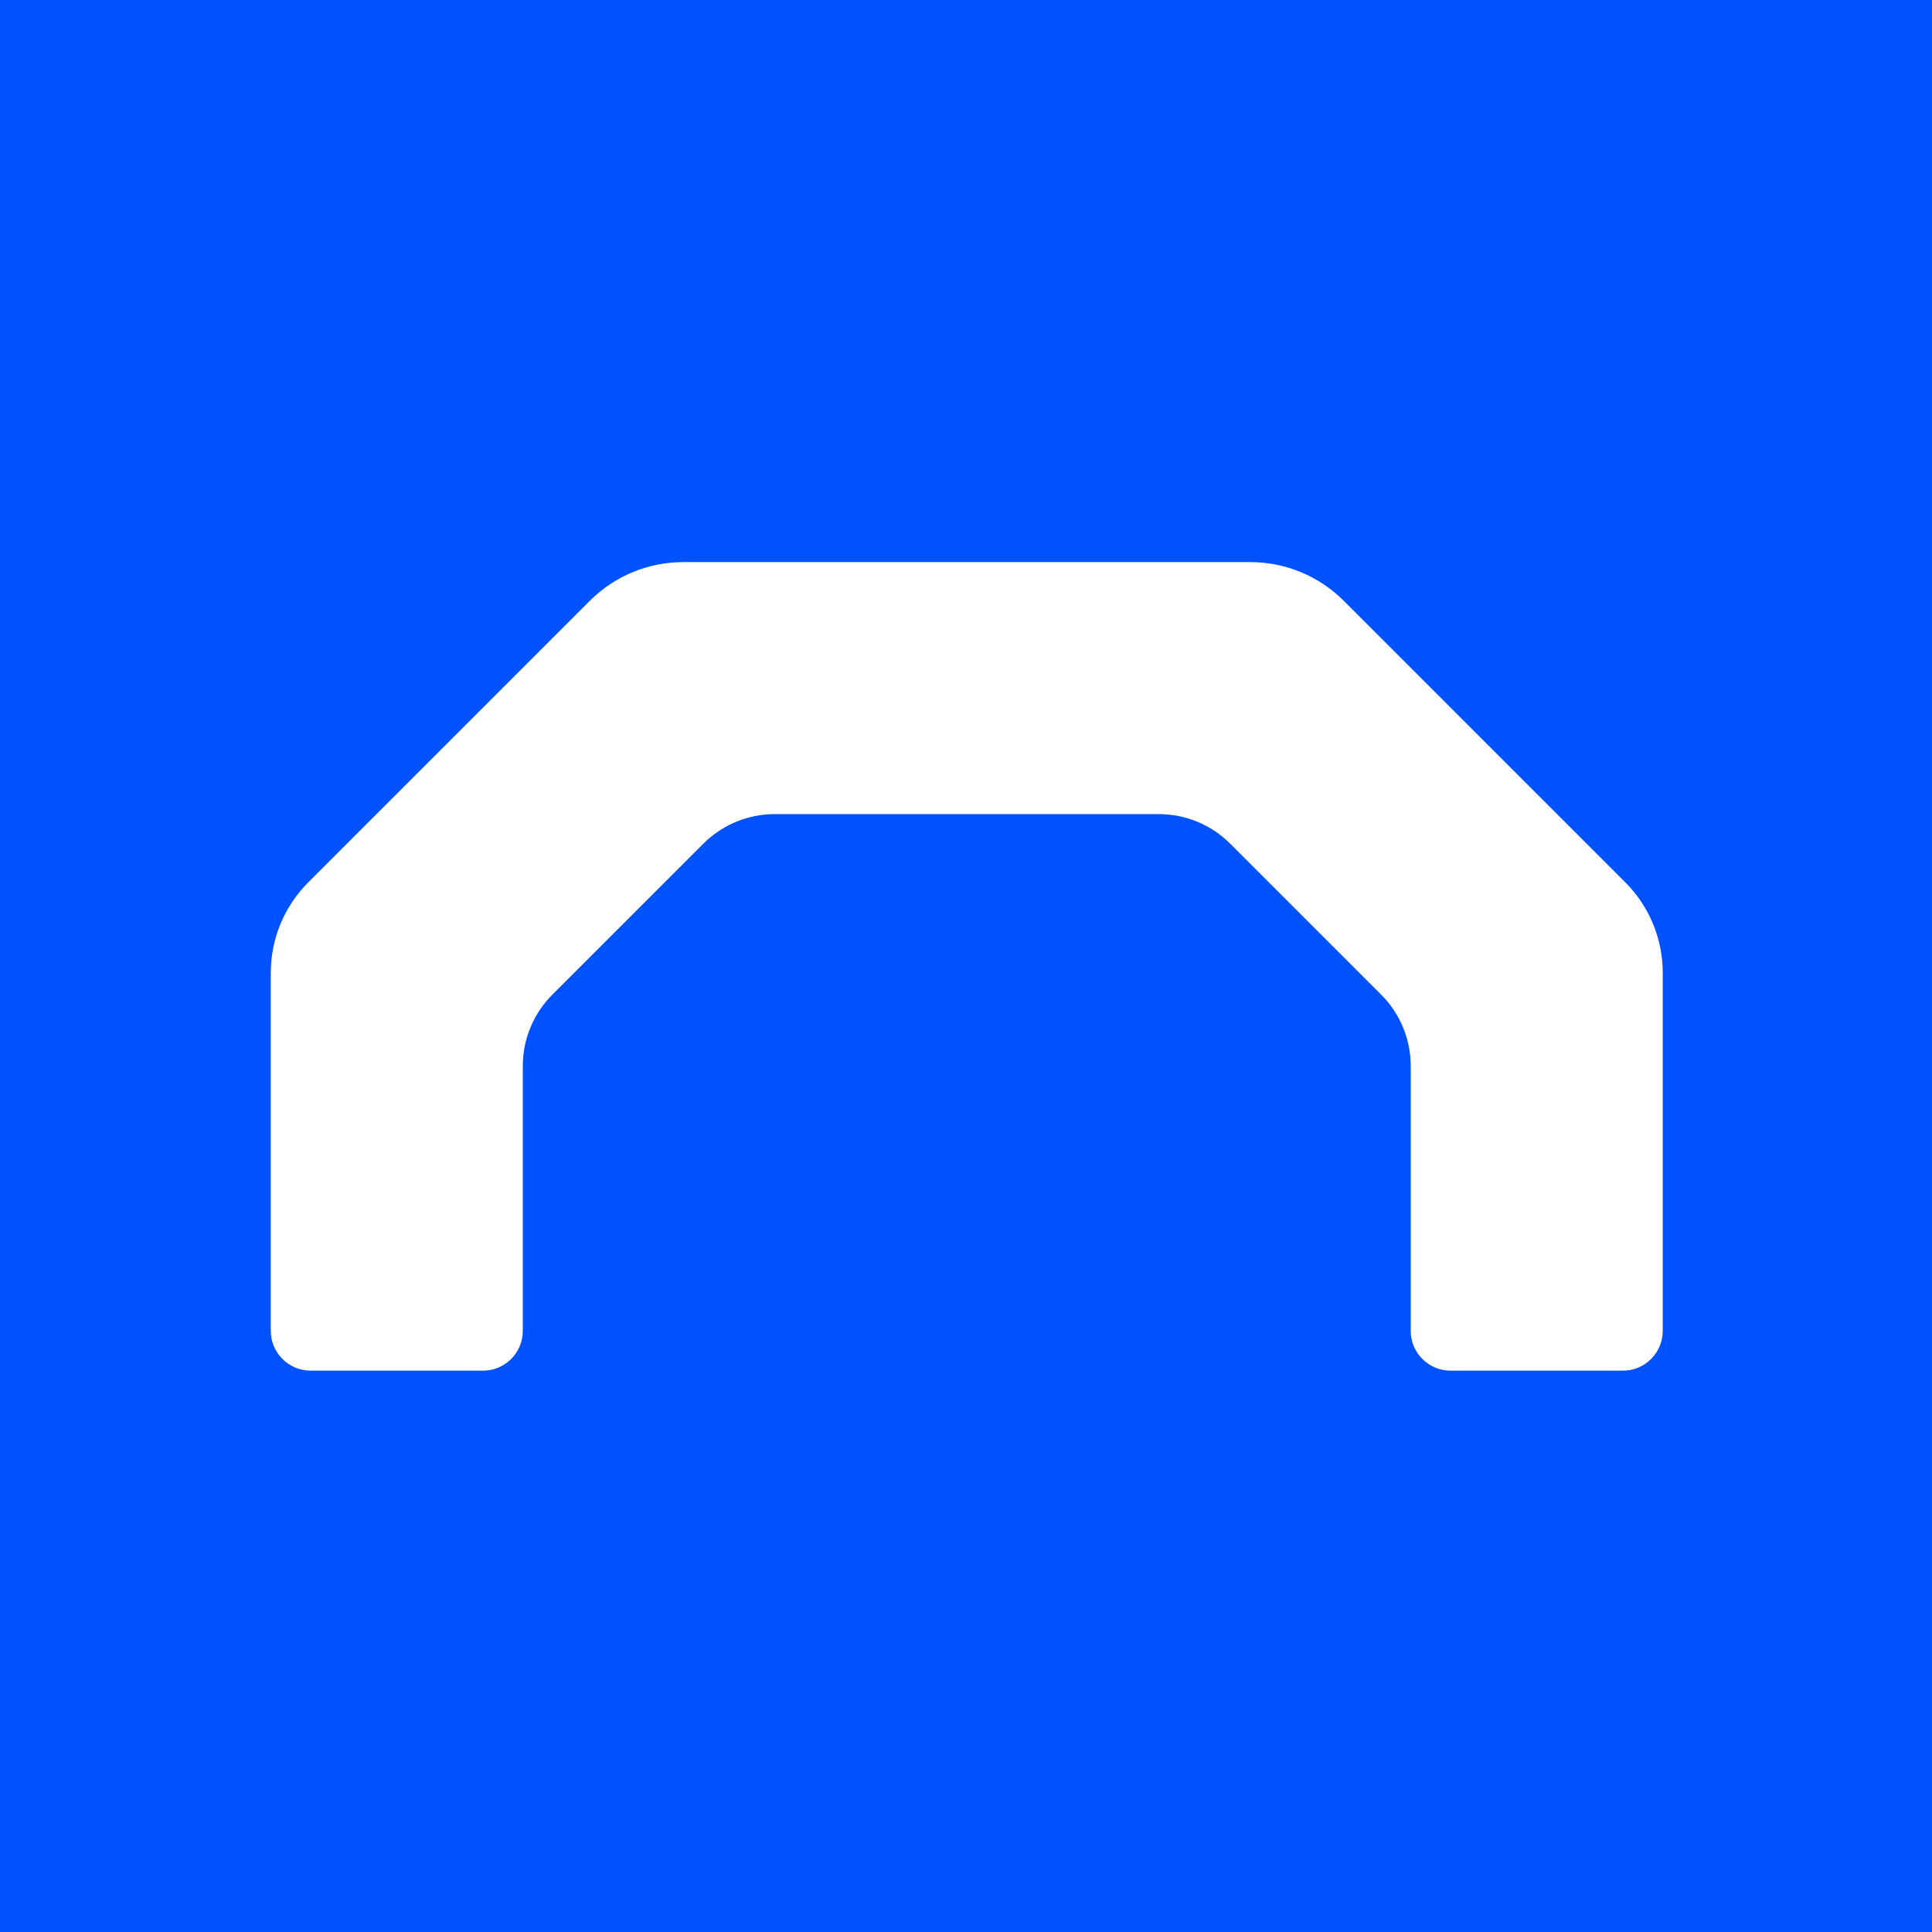 <svg width="1270" height="1270" viewBox="0 0 1270 1270" fill="none" xmlns="http://www.w3.org/2000/svg">
<rect width="1270" height="1270" fill="#0052FF"/>
<path d="M1066.82 901H953.523C939.063 901 927.341 889.278 927.341 874.819V700.769C927.341 683.15 920.341 666.253 907.883 653.795L808.697 554.613C796.239 542.155 779.343 535.156 761.724 535.156H509.292C491.675 535.156 474.78 542.153 462.322 554.61L363.12 653.799C350.659 666.257 343.659 683.155 343.659 700.775V874.819C343.659 889.278 331.936 901 317.477 901H204.181C189.721 901 178 889.278 178 874.819V639.444C178 617.156 186.853 595.78 202.614 580.022L387.719 394.923C404 378.642 426.082 369.496 449.106 369.496H821.91C844.936 369.496 867.02 378.644 883.3 394.926L1068.39 580.022C1084.15 595.781 1093 617.155 1093 639.441V874.819C1093 889.278 1081.28 901 1066.82 901Z" fill="white"/>
</svg>
